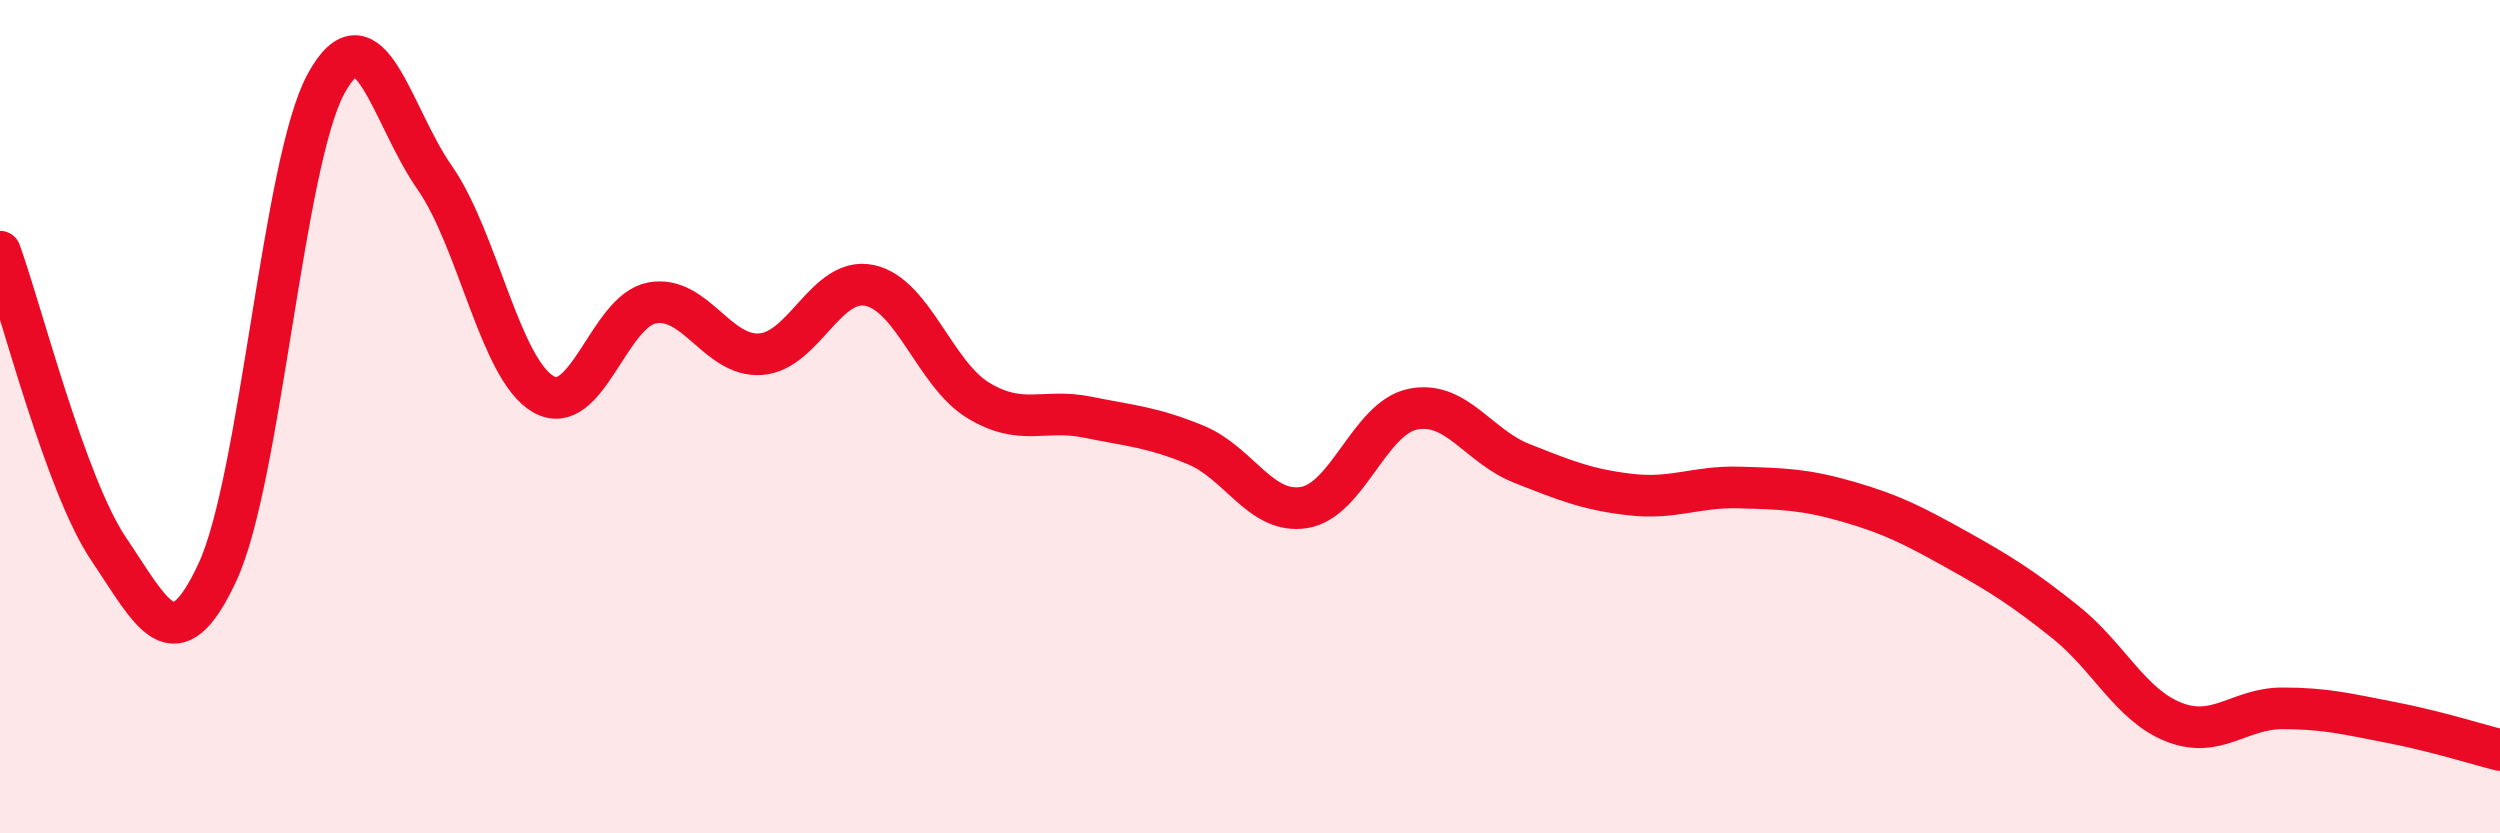 
    <svg width="60" height="20" viewBox="0 0 60 20" xmlns="http://www.w3.org/2000/svg">
      <path
        d="M 0,6.04 C 0.52,7.47 1.57,11.64 2.61,13.18 C 3.65,14.72 4.18,15.97 5.22,13.73 C 6.26,11.49 6.79,3.89 7.83,2 C 8.87,0.11 9.39,2.77 10.43,4.26 C 11.47,5.75 12,8.86 13.04,9.46 C 14.08,10.06 14.61,7.46 15.65,7.27 C 16.69,7.08 17.22,8.58 18.26,8.5 C 19.3,8.42 19.83,6.63 20.87,6.85 C 21.91,7.07 22.44,8.98 23.48,9.61 C 24.52,10.24 25.05,9.8 26.09,10.01 C 27.13,10.22 27.66,10.25 28.7,10.68 C 29.74,11.11 30.26,12.35 31.3,12.18 C 32.34,12.01 32.87,10.03 33.91,9.82 C 34.95,9.61 35.48,10.71 36.52,11.12 C 37.56,11.53 38.09,11.75 39.13,11.87 C 40.17,11.99 40.7,11.67 41.74,11.7 C 42.78,11.73 43.31,11.74 44.35,12.04 C 45.39,12.34 45.92,12.61 46.96,13.19 C 48,13.77 48.53,14.1 49.57,14.93 C 50.61,15.76 51.13,16.92 52.17,17.33 C 53.21,17.74 53.74,17 54.78,17 C 55.82,17 56.35,17.14 57.39,17.34 C 58.43,17.54 59.48,17.87 60,18L60 20L0 20Z"
        fill="#EB0A25"
        opacity="0.1"
        stroke-linecap="round"
        stroke-linejoin="round"
      />
      <path
        d="M 0,6.04 C 0.52,7.47 1.57,11.64 2.61,13.18 C 3.65,14.72 4.18,15.97 5.22,13.73 C 6.26,11.49 6.79,3.89 7.83,2 C 8.87,0.11 9.39,2.77 10.43,4.26 C 11.47,5.75 12,8.86 13.04,9.46 C 14.08,10.06 14.61,7.46 15.65,7.27 C 16.69,7.08 17.22,8.58 18.26,8.5 C 19.3,8.42 19.83,6.63 20.87,6.85 C 21.91,7.07 22.44,8.98 23.48,9.61 C 24.52,10.24 25.05,9.8 26.09,10.01 C 27.13,10.22 27.66,10.25 28.7,10.68 C 29.74,11.11 30.26,12.35 31.3,12.18 C 32.34,12.01 32.87,10.03 33.91,9.82 C 34.95,9.61 35.48,10.71 36.52,11.12 C 37.56,11.53 38.09,11.75 39.13,11.87 C 40.17,11.99 40.7,11.67 41.74,11.7 C 42.78,11.73 43.31,11.74 44.35,12.04 C 45.39,12.34 45.92,12.61 46.96,13.19 C 48,13.77 48.53,14.1 49.57,14.93 C 50.61,15.76 51.13,16.92 52.17,17.33 C 53.21,17.74 53.74,17 54.78,17 C 55.82,17 56.35,17.14 57.39,17.34 C 58.43,17.54 59.48,17.87 60,18"
        stroke="#EB0A25"
        stroke-width="1"
        fill="none"
        stroke-linecap="round"
        stroke-linejoin="round"
      />
    </svg>
  